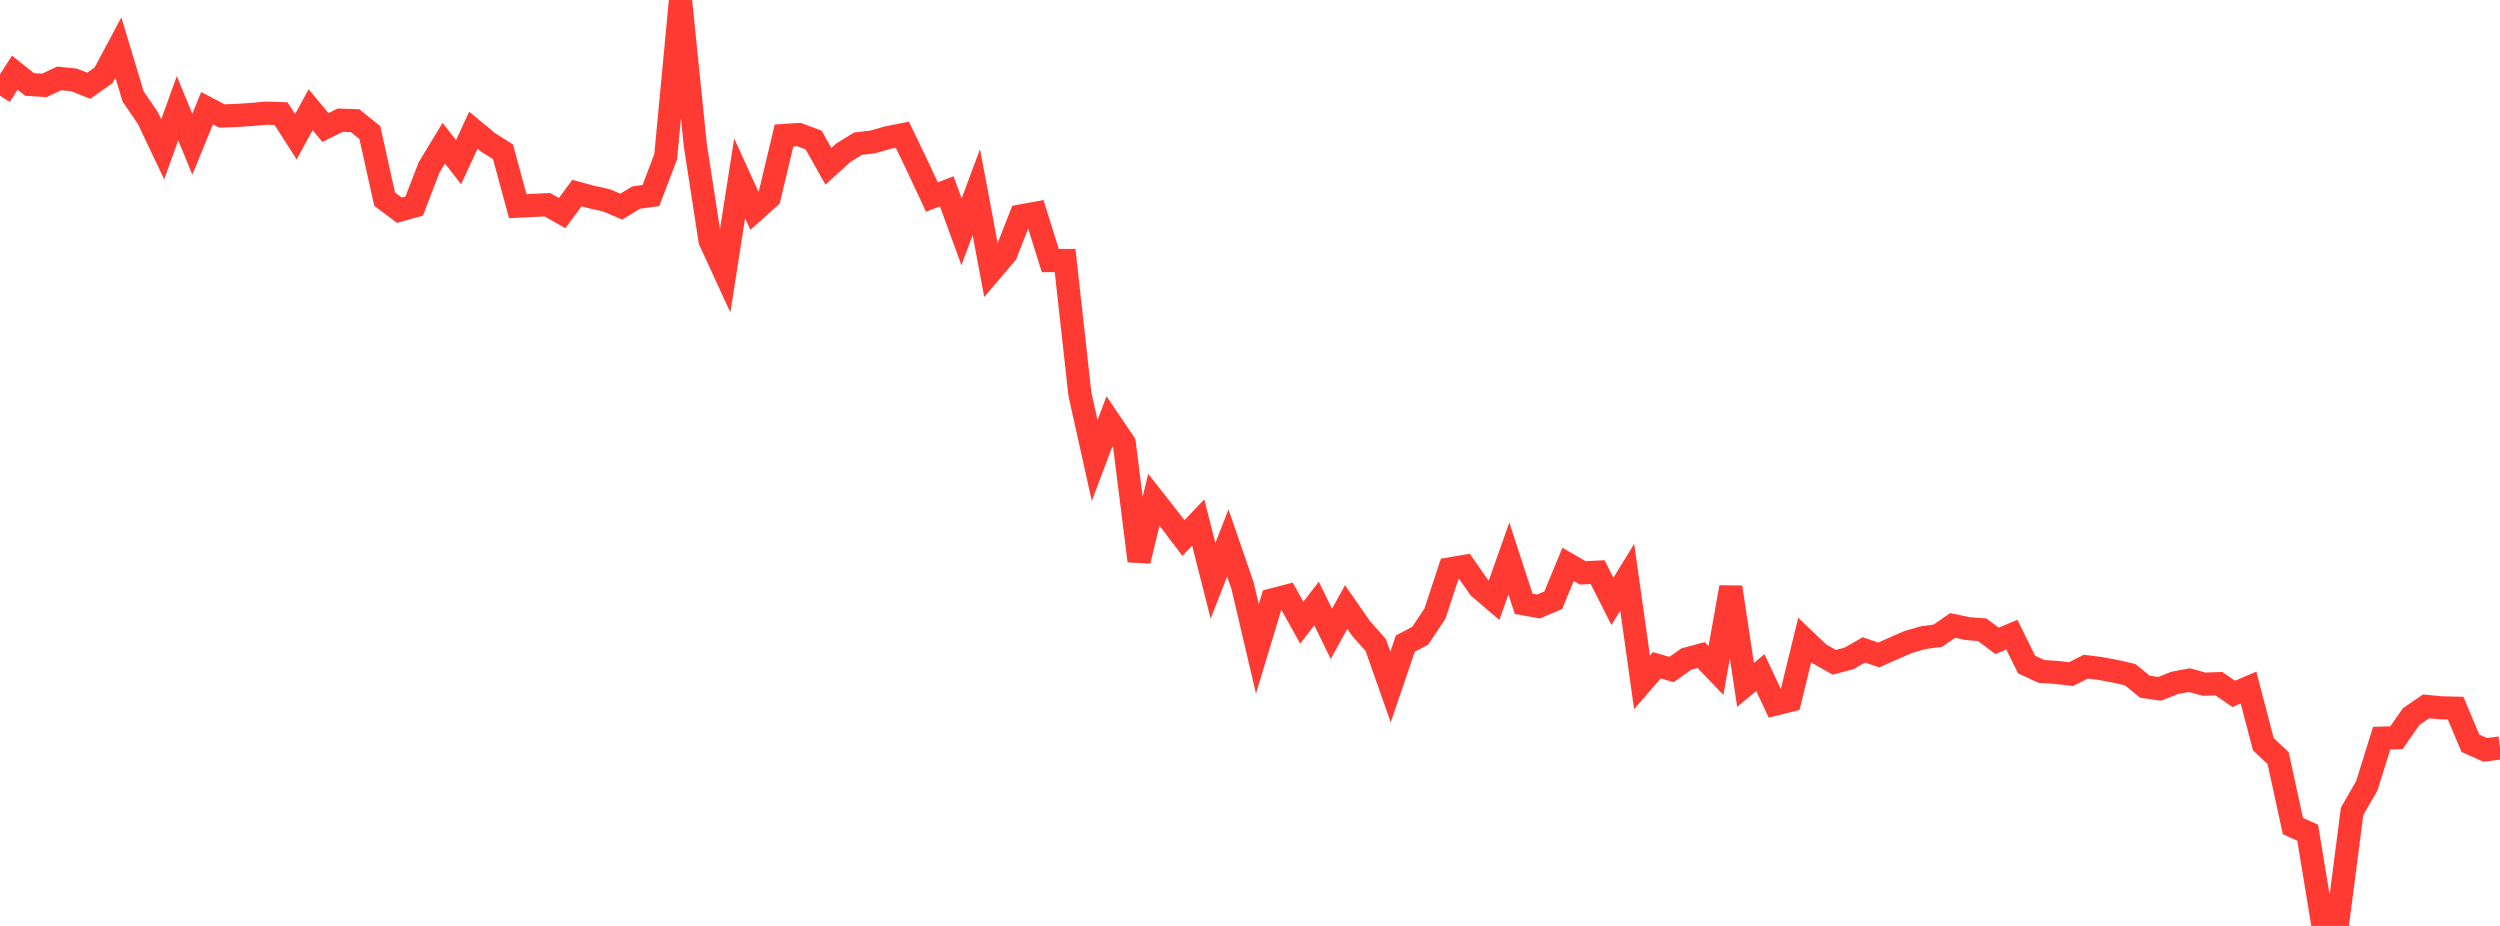<?xml version="1.0" standalone="no"?>
<!DOCTYPE svg PUBLIC "-//W3C//DTD SVG 1.1//EN" "http://www.w3.org/Graphics/SVG/1.1/DTD/svg11.dtd">

<svg width="135" height="50" viewBox="0 0 135 50" preserveAspectRatio="none" 
  xmlns="http://www.w3.org/2000/svg"
  xmlns:xlink="http://www.w3.org/1999/xlink">


<polyline points="0.0, 5.166 0.799, 3.924 1.598, 4.562 2.396, 4.611 3.195, 4.233 3.994, 4.314 4.793, 4.63 5.592, 4.066 6.391, 2.568 7.189, 5.209 7.988, 6.38 8.787, 8.061 9.586, 5.845 10.385, 7.787 11.183, 5.842 11.982, 6.263 12.781, 6.234 13.58, 6.181 14.379, 6.109 15.178, 6.137 15.976, 7.383 16.775, 5.925 17.574, 6.885 18.373, 6.488 19.172, 6.515 19.97, 7.156 20.769, 10.753 21.568, 11.351 22.367, 11.128 23.166, 9.049 23.964, 7.732 24.763, 8.758 25.562, 7.03 26.361, 7.694 27.16, 8.195 27.959, 11.132 28.757, 11.093 29.556, 11.055 30.355, 11.507 31.154, 10.426 31.953, 10.642 32.751, 10.819 33.55, 11.157 34.349, 10.67 35.148, 10.56 35.947, 8.464 36.746, 0.0 37.544, 7.819 38.343, 12.997 39.142, 14.731 39.941, 9.629 40.74, 11.38 41.538, 10.667 42.337, 7.316 43.136, 7.263 43.935, 7.56 44.734, 8.979 45.533, 8.252 46.331, 7.759 47.13, 7.664 47.929, 7.434 48.728, 7.275 49.527, 8.937 50.325, 10.641 51.124, 10.33 51.923, 12.518 52.722, 10.377 53.521, 14.635 54.32, 13.696 55.118, 11.662 55.917, 11.517 56.716, 14.071 57.515, 14.068 58.314, 21.28 59.112, 24.87 59.911, 22.748 60.71, 23.928 61.509, 30.291 62.308, 26.986 63.107, 28.002 63.905, 29.054 64.704, 28.214 65.503, 31.366 66.302, 29.319 67.101, 31.637 67.899, 35.04 68.698, 32.395 69.497, 32.188 70.296, 33.624 71.095, 32.589 71.893, 34.229 72.692, 32.782 73.491, 33.93 74.29, 34.832 75.089, 37.098 75.888, 34.753 76.686, 34.336 77.485, 33.139 78.284, 30.721 79.083, 30.585 79.882, 31.73 80.68, 32.413 81.479, 30.155 82.278, 32.606 83.077, 32.748 83.876, 32.413 84.675, 30.475 85.473, 30.935 86.272, 30.896 87.071, 32.474 87.87, 31.174 88.669, 36.847 89.467, 35.924 90.266, 36.154 91.065, 35.586 91.864, 35.372 92.663, 36.206 93.462, 31.71 94.26, 36.982 95.059, 36.32 95.858, 38.022 96.657, 37.823 97.456, 34.554 98.254, 35.313 99.053, 35.764 99.852, 35.552 100.651, 35.093 101.45, 35.369 102.249, 35.015 103.047, 34.667 103.846, 34.434 104.645, 34.328 105.444, 33.773 106.243, 33.944 107.041, 34.007 107.84, 34.606 108.639, 34.272 109.438, 35.888 110.237, 36.256 111.036, 36.31 111.834, 36.401 112.633, 36.001 113.432, 36.1 114.231, 36.25 115.03, 36.433 115.828, 37.083 116.627, 37.196 117.426, 36.877 118.225, 36.727 119.024, 36.946 119.822, 36.917 120.621, 37.47 121.42, 37.127 122.219, 40.188 123.018, 40.938 123.817, 44.607 124.615, 44.967 125.414, 49.817 126.213, 50.0 127.012, 43.816 127.811, 42.422 128.609, 39.86 129.408, 39.837 130.207, 38.692 131.006, 38.145 131.805, 38.221 132.604, 38.241 133.402, 40.135 134.201, 40.493 135.0, 40.391" fill="none" stroke="#ff3a33" stroke-width="1.25"/>

</svg>